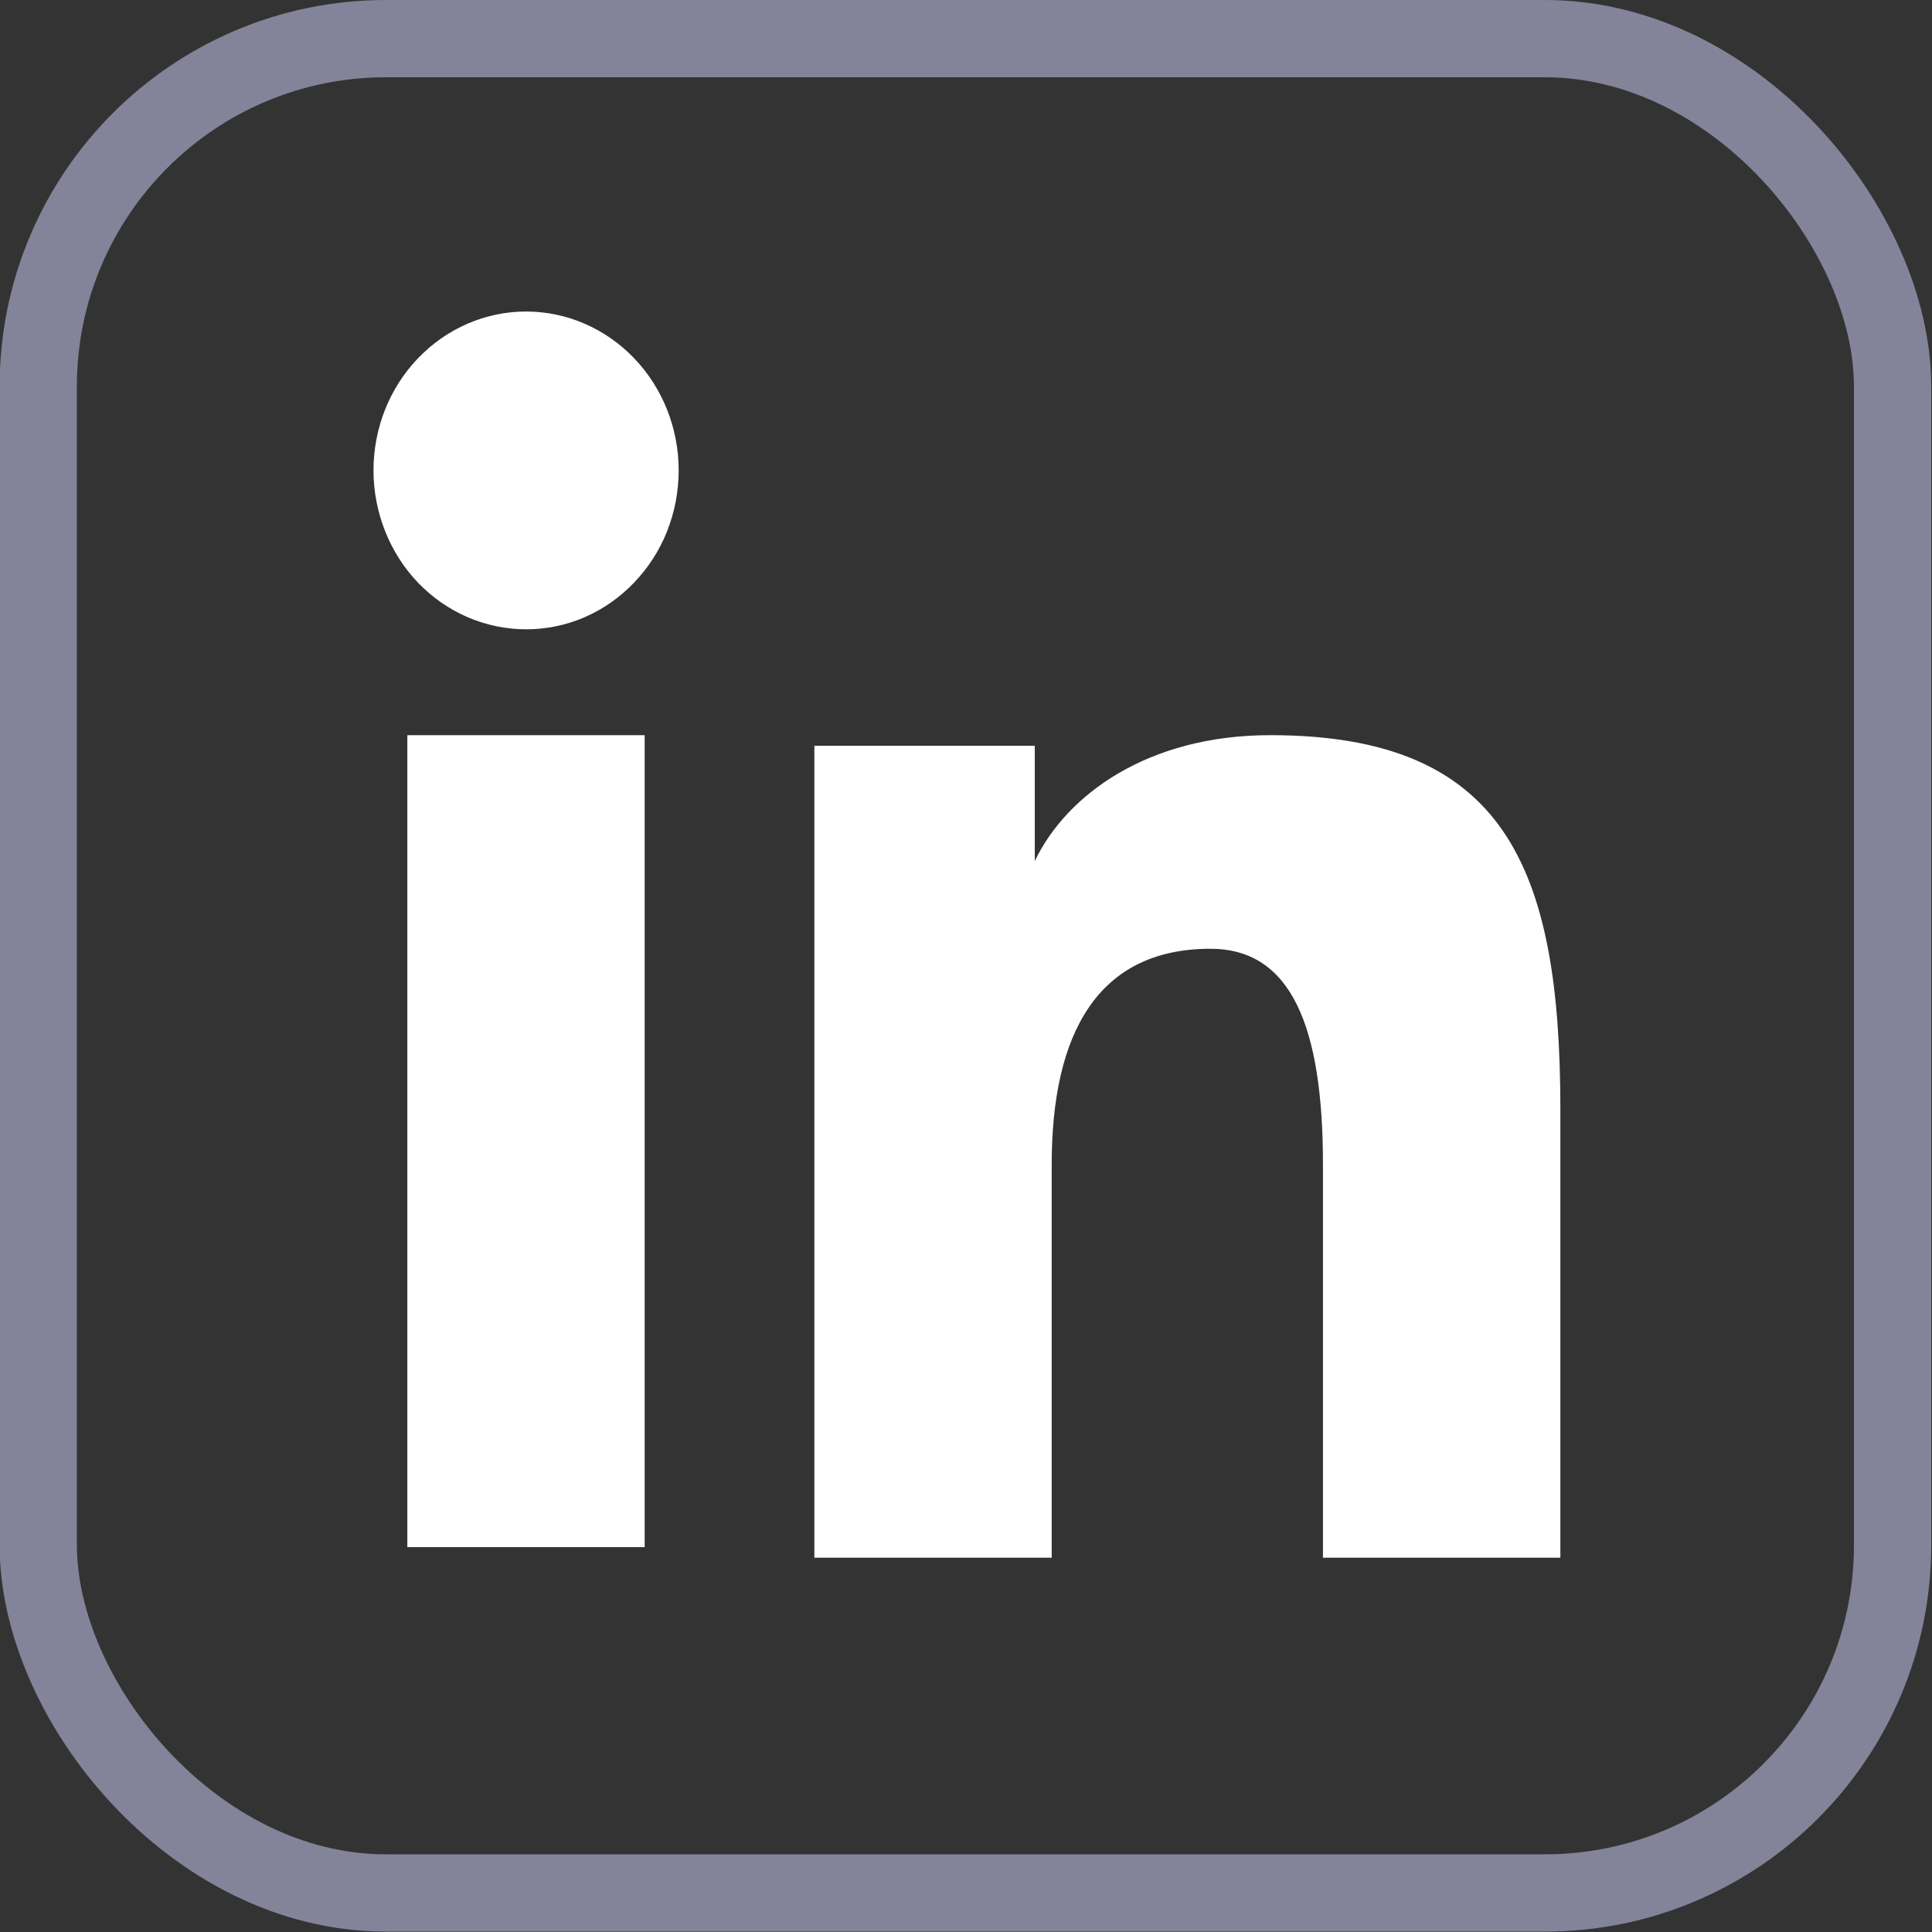 <svg width="25" height="25" viewBox="0 0 25 25" fill="none" xmlns="http://www.w3.org/2000/svg">
<rect x="0" y="0" width="25" height="25" fill="#333333" stroke="none"/>
<rect x="0.495" y="0.5" width="23.995" height="23.995" rx="4.5" stroke="#83839A"/>
<path fill-rule="evenodd" clip-rule="evenodd" d="M10.538 9.65H13.39V11.142C13.801 10.284 14.854 9.513 16.437 9.513C19.471 9.513 20.191 11.221 20.191 14.354V20.157H17.119V15.068C17.119 13.284 16.709 12.277 15.663 12.277C14.212 12.277 13.609 13.362 13.609 15.067V20.157H10.538V9.65ZM5.271 20.02H8.342V9.513H5.271V20.02ZM8.782 6.087C8.782 6.358 8.731 6.625 8.632 6.875C8.533 7.124 8.387 7.35 8.204 7.54C7.833 7.928 7.33 8.145 6.807 8.143C6.284 8.143 5.782 7.927 5.41 7.541C5.228 7.351 5.083 7.124 4.984 6.875C4.885 6.625 4.833 6.358 4.833 6.087C4.833 5.541 5.04 5.019 5.411 4.634C5.783 4.247 6.285 4.031 6.807 4.031C7.331 4.031 7.833 4.248 8.204 4.634C8.574 5.019 8.782 5.541 8.782 6.087Z" fill="white"/>
</svg>

